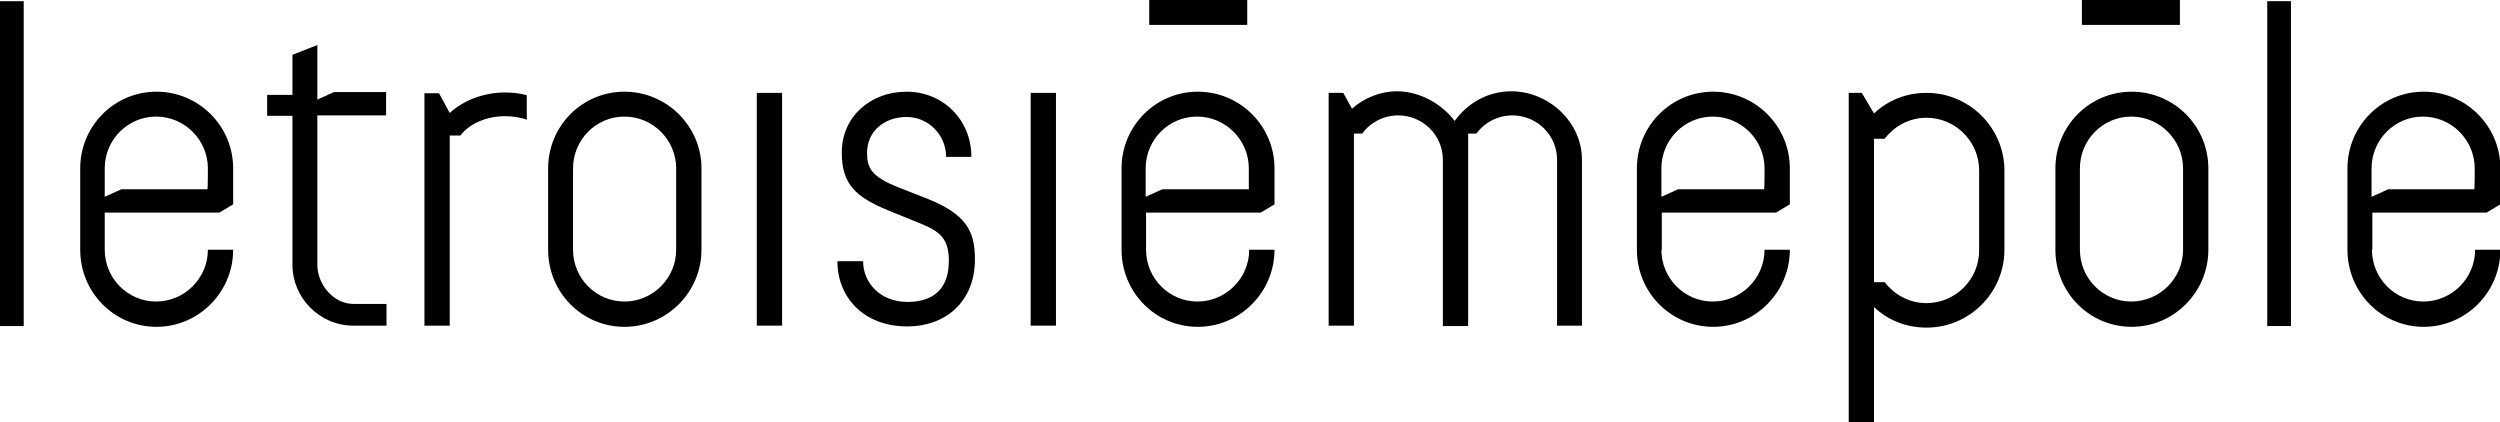 <svg xmlns="http://www.w3.org/2000/svg" xmlns:xlink="http://www.w3.org/1999/xlink" id="Calque_1" x="0px" y="0px" viewBox="0 0 632.6 106.9" style="enable-background:new 0 0 632.6 106.9;" xml:space="preserve"><g>	<rect x="290.8" width="24.8" height="6.3"></rect>	<rect x="526.8" width="24.8" height="6.3"></rect>	<g>		<path d="M0,0.3h6v82.2H0V0.3z"></path>		<path d="M26.5,63.2c0,7.2,5.8,13.1,13,13.1c7.2,0,13.1-5.9,13.1-13.1c3.1,0,6.2,0,6.4,0c0,10.7-8.7,19.5-19.4,19.5   c-10.7,0-19.3-8.7-19.3-19.5V42.6c0-10.7,8.6-19.4,19.3-19.4c10.7,0,19.4,8.7,19.4,19.4v9.1l-3.5,2.1H26.5V63.2z M52.6,42.6   c0-7.2-5.9-13.1-13.1-13.1c-7.2,0-13,5.9-13,13.1v7.2l4.2-1.9h21.8C52.6,47.8,52.6,42.7,52.6,42.6z"></path>		<path d="M73.9,13.9l6.4-2.5v13.8l4.2-1.9h13.2v5.9H80.3V67c0,5,4.1,9.9,9.1,9.9h8.4v5.5h-8.4c-8.5,0-15.4-7-15.4-15.4V29.3h-6.4   V24h6.4V13.9z"></path>		<path d="M116.5,34.3h-2.7v48.1h-6.4V23.6h3.7l2.7,5c3.5-3.3,8.8-5.2,14-5.2c1.9,0,3.8,0.2,5.5,0.7c0,4,0,4.8,0,6.2   c-1.5-0.6-3.7-0.9-5.5-0.9C123.4,29.4,118.9,31.1,116.5,34.3z"></path>		<path d="M177.5,63.2c0,10.7-8.7,19.5-19.5,19.5c-10.7,0-19.3-8.7-19.3-19.5V42.6c0-10.7,8.6-19.4,19.3-19.4   c10.7,0,19.5,8.7,19.5,19.4V63.2z M171.1,42.6c0-7.2-5.9-13.1-13.1-13.1c-7.2,0-13,5.9-13,13.1v20.6c0,7.2,5.8,13.1,13,13.1   c7.2,0,13.1-5.9,13.1-13.1V42.6z"></path>		<path d="M191.5,23.5h6.4v58.9h-6.4V23.5z"></path>		<path d="M229.4,29.6c-5.5,0-10,3.5-10,9.1c0,3.8,1.1,6,7.9,8.7l7.4,2.9c9.7,3.9,12,8.1,12,15.3c0,10.8-7.5,17-17.1,17   c-11.1,0-17.7-7.4-17.7-16.5c0,0,3.8,0,6.5,0c0,5.5,4.4,10.3,11.2,10.3c7,0,10.5-3.7,10.5-10.4c0-5.1-1.8-7.2-6.6-9.2l-8.6-3.5   c-8.3-3.4-11.9-6.6-11.9-14.7c0-9.1,7.3-15.4,16.4-15.4c9.1,0,16.4,7,16.4,16.5c-2.4,0-6.4,0-6.4,0   C239.4,34.1,234.9,29.6,229.4,29.6z"></path>		<path d="M260.8,23.5h6.4v58.9h-6.4V23.5z"></path>		<path d="M290,63.2c0,7.2,5.8,13.1,13,13.1c7.2,0,13.1-5.9,13.1-13.1c3.1,0,6.2,0,6.4,0c0,10.7-8.7,19.5-19.4,19.5   c-10.7,0-19.3-8.7-19.3-19.5V42.6c0-10.7,8.6-19.4,19.3-19.4c10.7,0,19.4,8.7,19.4,19.4v9.1l-3.5,2.1H290V63.2z M316,42.6   c0-7.2-5.9-13.1-13.1-13.1c-7.2,0-13,5.9-13,13.1v7.2l4.2-1.9H316C316,47.8,316,42.7,316,42.6z"></path>		<path d="M371.5,33.9v48.6h-6.4V40.3v0.1c0-6.2-5.1-11.2-11.3-11.2c-3.7,0-7.1,1.8-9.1,4.6h-2.1c0,0.2,0,48.6,0,48.6h-6.4V23.5h3.7   l2.2,4c3.1-2.7,7.1-4.4,11.4-4.4c5.8,0,11.3,3.2,14.6,7.5c3.2-4.5,8.4-7.5,14.3-7.5c9.5,0,17.9,7.8,17.9,17.3v42H394V40.3v0.1   c0-6.2-5.1-11.2-11.3-11.2c-3.7,0-7.1,1.8-9.1,4.6H371.5z"></path>		<path d="M420.4,63.2c0,7.2,5.8,13.1,13,13.1c7.2,0,13.1-5.9,13.1-13.1c3.1,0,6.2,0,6.4,0c0,10.7-8.7,19.5-19.4,19.5   c-10.7,0-19.3-8.7-19.3-19.5V42.6c0-10.7,8.6-19.4,19.3-19.4c10.7,0,19.4,8.7,19.4,19.4v9.1l-3.5,2.1h-28.9V63.2z M446.5,42.6   c0-7.2-5.9-13.1-13.1-13.1c-7.2,0-13,5.9-13,13.1v7.2l4.2-1.9h21.8C446.5,47.8,446.5,42.7,446.5,42.6z"></path>		<path d="M507.2,63.2c0,10.8-8.8,19.7-19.7,19.7c-5.2,0-9.8-1.9-13.3-5.2v29.2h-6.4V23.5h3.3l3.1,5.2c3.5-3.3,8.1-5.2,13.3-5.2   c10.8,0,19.7,8.8,19.7,19.7V63.2z M500.8,43.1c0-7.3-6-13.3-13.3-13.3c-4.4,0-8.1,2.1-10.6,5.3h-2.7c0,0,0,36.1,0,36.3h2.7   c2.5,3.2,6.2,5.3,10.6,5.3c7.3,0,13.3-6,13.3-13.3V43.1z"></path>		<path d="M558.8,63.2c0,10.7-8.7,19.5-19.4,19.5c-10.7,0-19.3-8.7-19.3-19.5V42.6c0-10.7,8.6-19.4,19.3-19.4   c10.7,0,19.4,8.7,19.4,19.4V63.2z M552.4,42.6c0-7.2-5.9-13.1-13.1-13.1c-7.2,0-13,5.9-13,13.1v20.6c0,7.2,5.8,13.1,13,13.1   c7.2,0,13.1-5.9,13.1-13.1V42.6z"></path>		<path d="M573.7,0.3h6v82.2h-6V0.3z"></path>		<path d="M600.2,63.2c0,7.2,5.8,13.1,13,13.1c7.2,0,13.1-5.9,13.1-13.1c3.1,0,6.2,0,6.4,0c0,10.7-8.7,19.5-19.4,19.5   c-10.7,0-19.3-8.7-19.3-19.5V42.6c0-10.7,8.6-19.4,19.3-19.4c10.7,0,19.4,8.7,19.4,19.4v9.1l-3.5,2.1h-28.9V63.2z M626.2,42.6   c0-7.2-5.9-13.1-13.1-13.1c-7.2,0-13,5.9-13,13.1v7.2l4.2-1.9h21.8C626.2,47.8,626.2,42.7,626.2,42.6z"></path>	</g></g></svg>